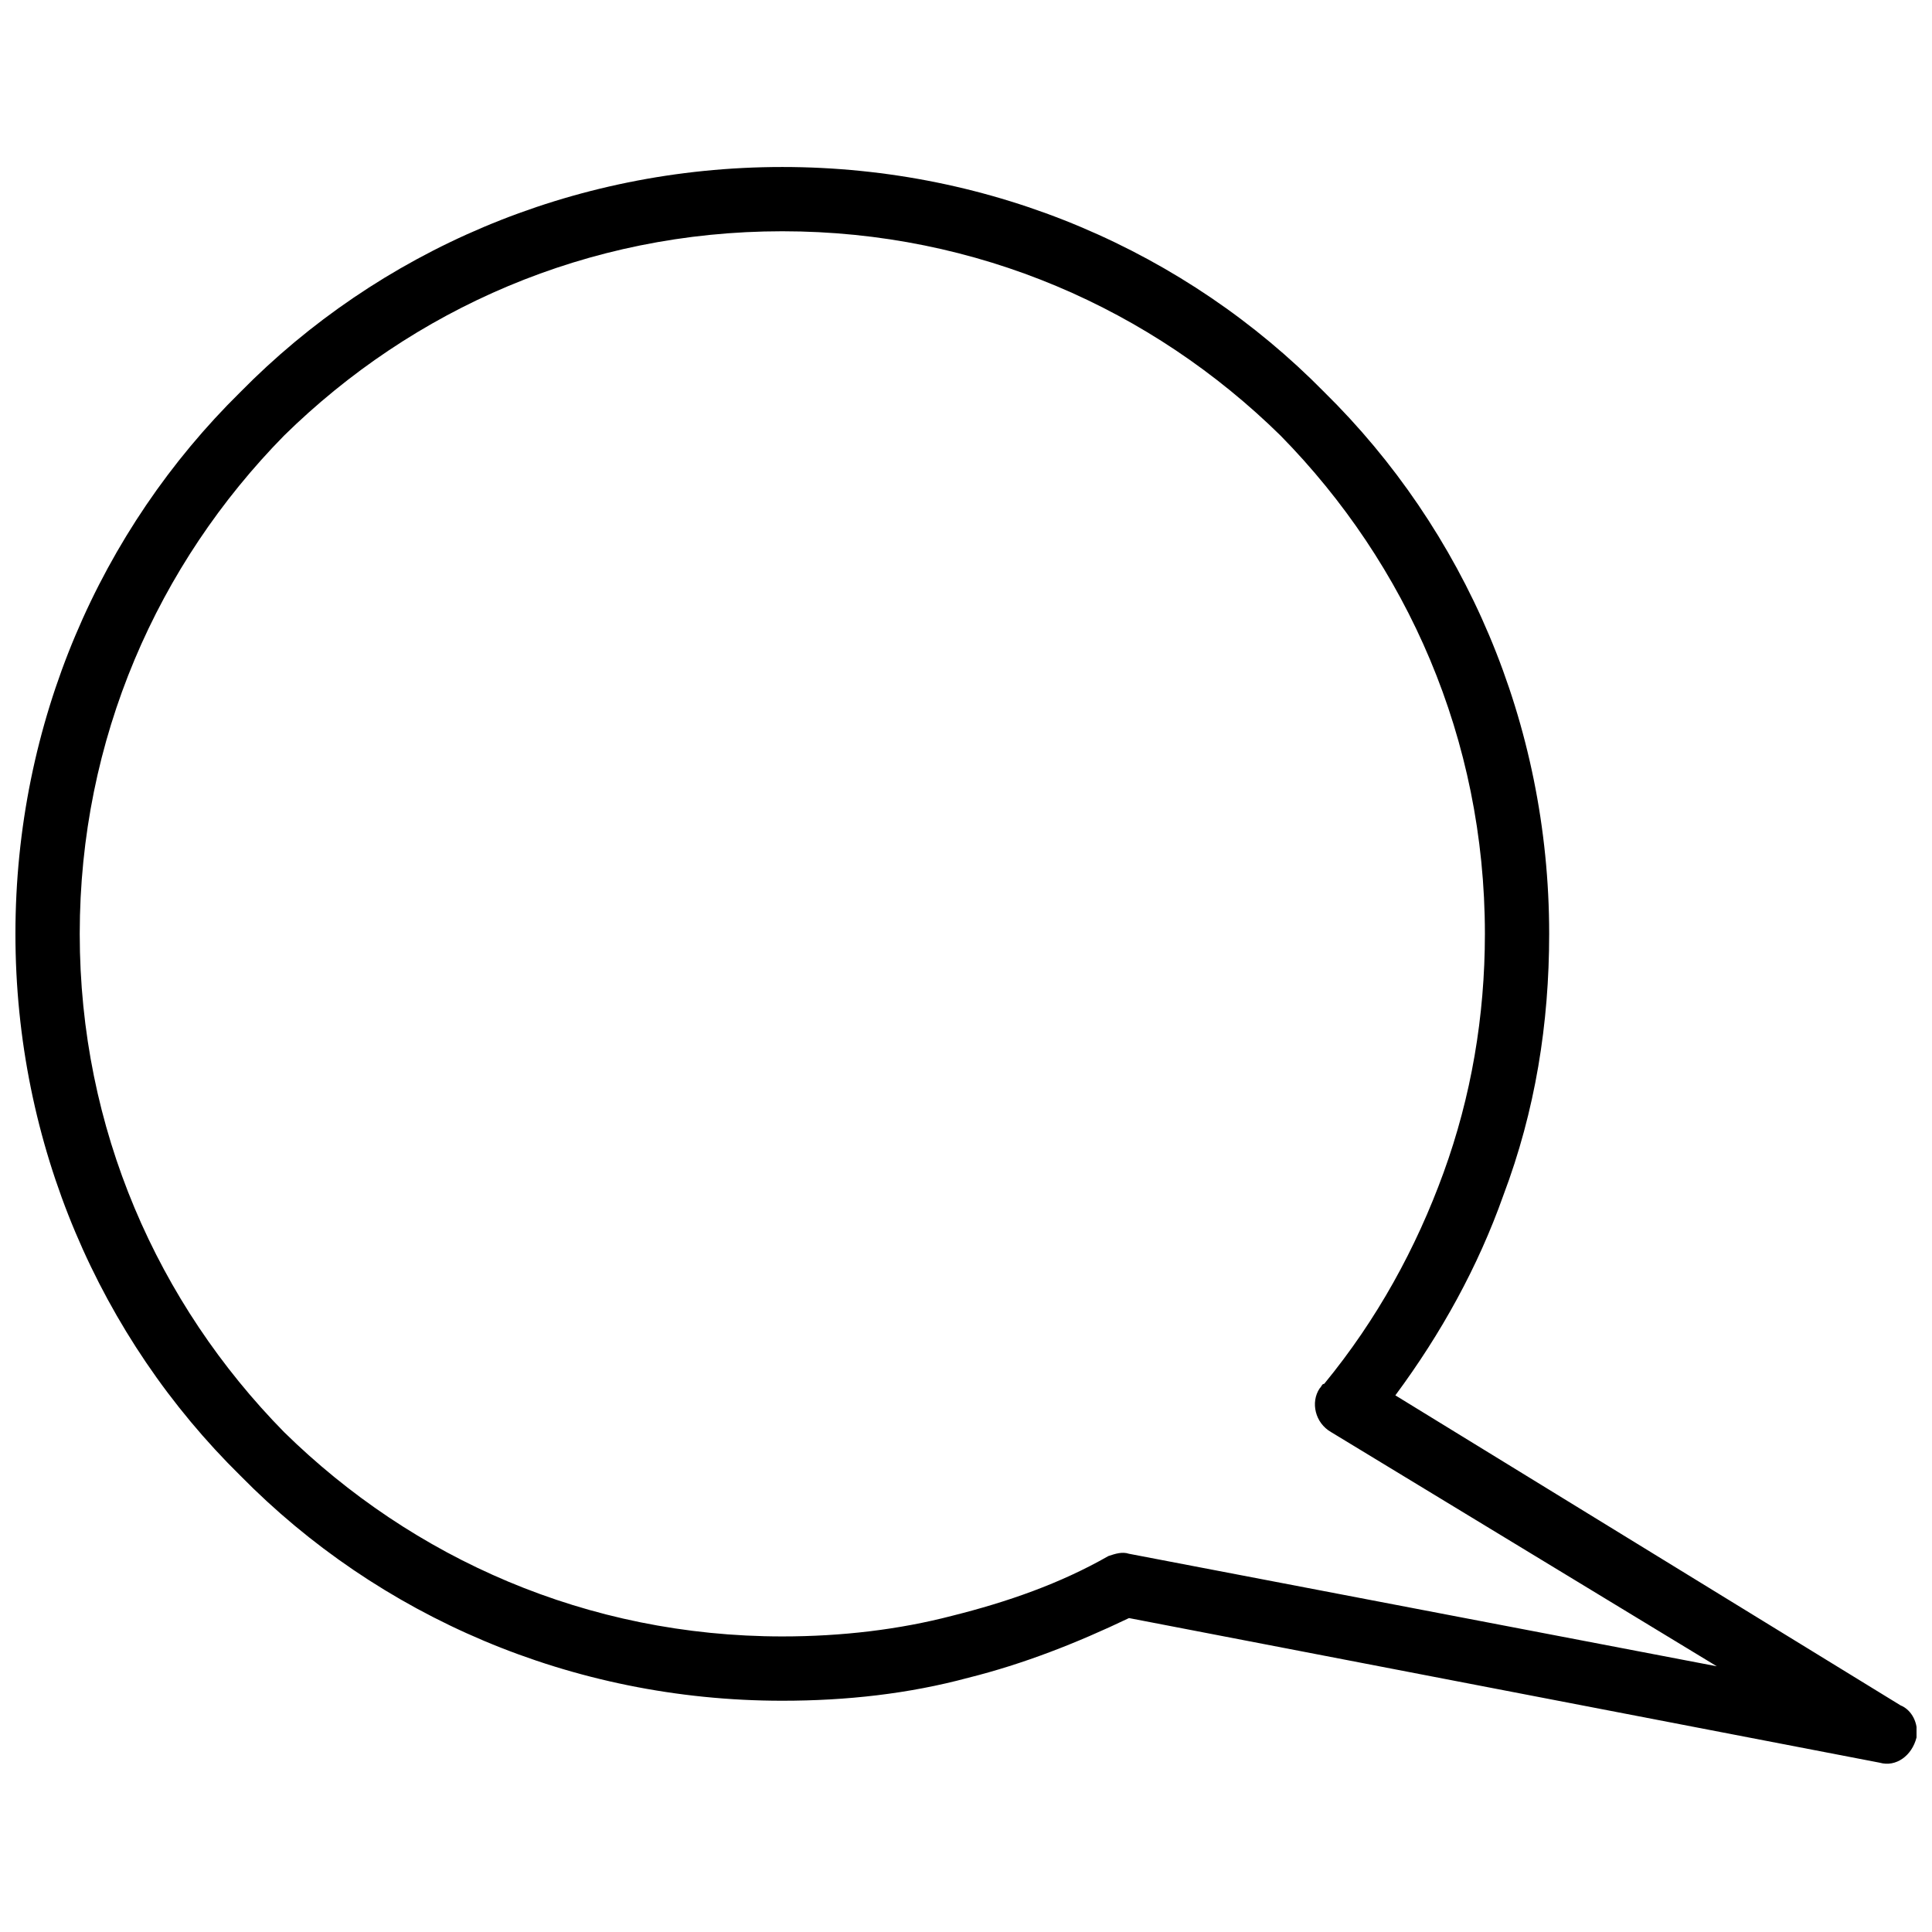 <?xml version="1.0" encoding="UTF-8"?>
<!-- Uploaded to: SVG Repo, www.svgrepo.com, Generator: SVG Repo Mixer Tools -->
<svg width="800px" height="800px" version="1.1" viewBox="144 144 512 512" xmlns="http://www.w3.org/2000/svg">
 <defs>
  <clipPath id="a">
   <path d="m148.09 188h503.81v424h-503.81z"/>
  </clipPath>
 </defs>
 <g clip-path="url(#a)">
  <path d="m494.92 510.74c13.996-17.035 24.34-35.898 31.641-55.98 7.301-20.078 10.953-41.375 10.953-63.281 0-51.719-20.688-97.965-54.152-132.04-34.074-33.465-80.316-54.152-132.04-54.152s-97.965 20.688-132.04 54.152c-33.465 34.074-54.152 80.316-54.152 132.04s20.688 97.965 54.152 132.04c34.074 33.465 80.316 54.152 132.04 54.152 15.82 0 31.031-1.824 45.027-5.477 14.602-3.652 28.598-8.52 41.375-15.82 1.824-0.609 3.652-1.219 5.477-0.609l155.77 29.816-102.22-62.062c-4.258-2.434-5.477-7.91-3.043-11.562 0.609-0.609 0.609-1.219 1.219-1.219zm47.461-49.895c-6.691 18.863-16.43 36.508-28.598 52.938l133.86 82.145c3.043 1.219 4.867 4.867 4.258 8.52-1.219 4.867-5.477 7.91-9.734 6.691l-198.97-38.332c-13.996 6.691-27.988 12.168-42.594 15.82-15.82 4.258-32.25 6.086-49.285 6.086-55.98 0-107.09-22.512-143.6-59.629-37.117-36.508-59.629-87.617-59.629-143.6s22.512-107.09 59.629-143.6c36.508-37.117 87.617-59.629 143.6-59.629 55.98 0 107.09 22.512 143.6 59.629 37.117 36.508 59.629 87.617 59.629 143.6 0 23.73-3.652 46.852-12.168 69.363z"/>
 </g>
</svg>